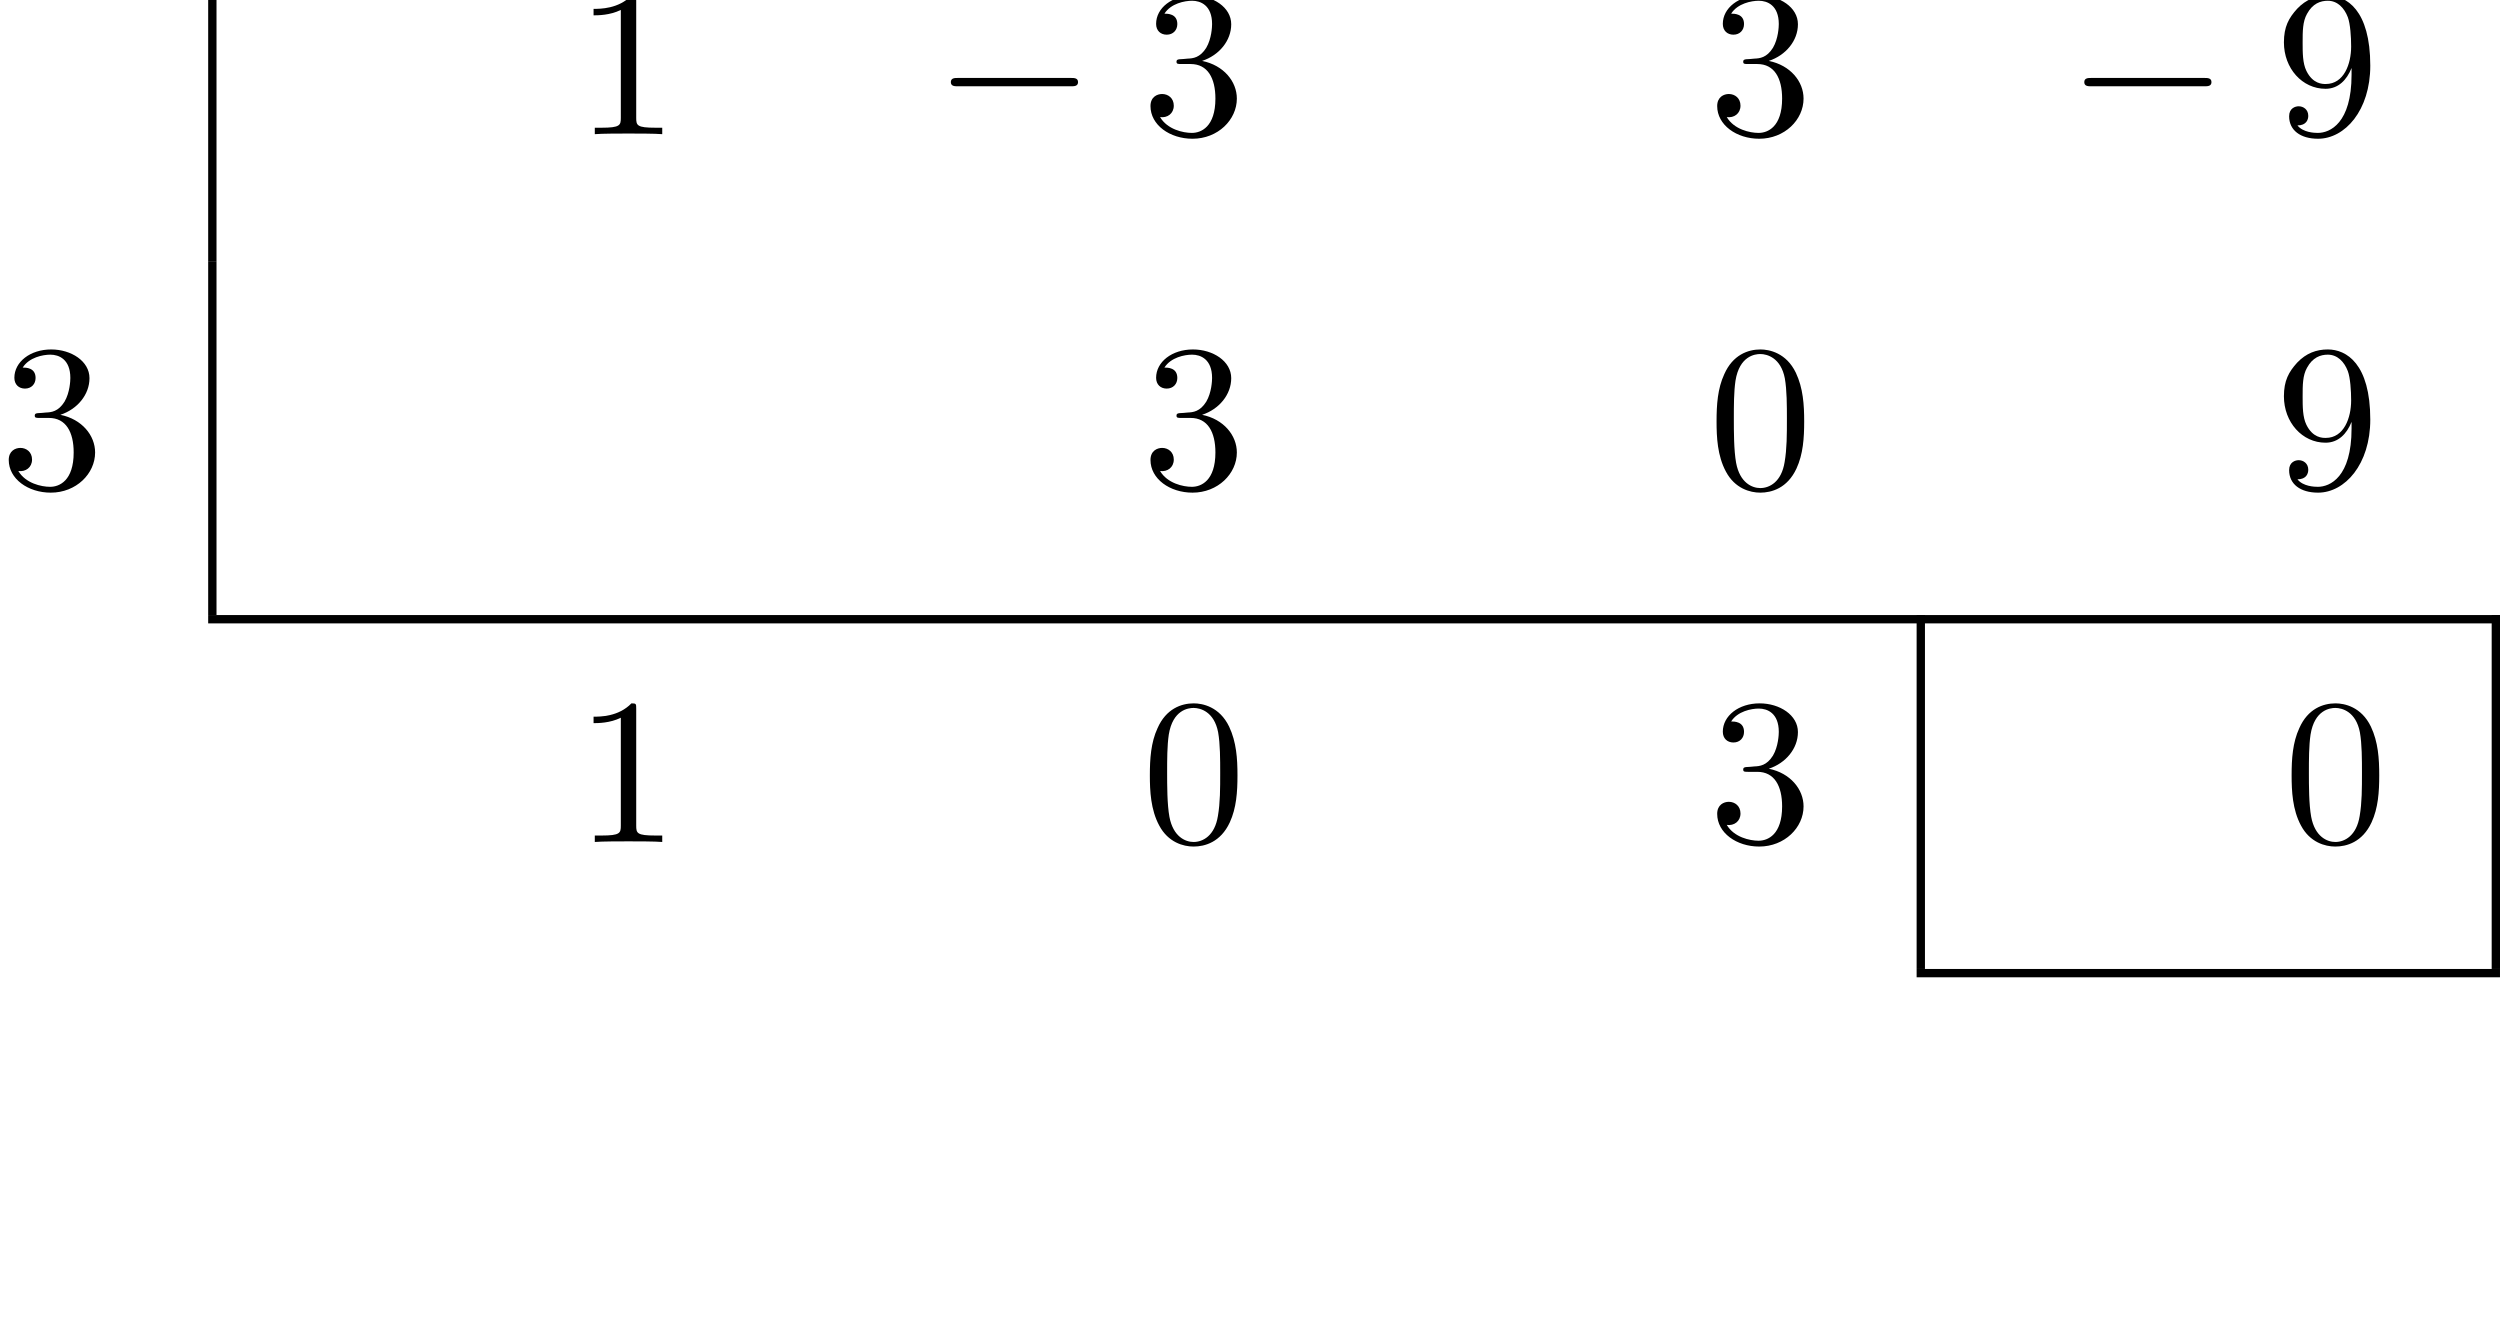 <?xml version='1.0' encoding='ISO-8859-1'?>
<!DOCTYPE svg PUBLIC "-//W3C//DTD SVG 1.1//EN" "http://www.w3.org/Graphics/SVG/1.1/DTD/svg11.dtd">
<!-- Generated by CodeCogs Sat Jan  4 16:30:05 2014 -->
<svg height='95.317' preserveAspectRatio='xMinYMin' version='1.1' viewBox='0 0 180.133 95.317' width='180.133' xmlns='http://www.w3.org/2000/svg' xmlns:xlink='http://www.w3.org/1999/xlink'>
<defs>
<use id='g348' transform='scale(0.913)' xlink:href='#g248'/>
<use id='g349' transform='scale(0.913)' xlink:href='#g249'/>
<use id='g351' transform='scale(0.913)' xlink:href='#g251'/>
<use id='g357' transform='scale(0.913)' xlink:href='#g257'/>
<path d='M6.61 -2.3C6.75 -2.3 6.94 -2.3 6.94 -2.5S6.75 -2.7 6.61 -2.7H1.16C1.02 -2.7 0.83 -2.7 0.83 -2.5S1.02 -2.3 1.16 -2.3H6.61Z' id='g40'/>
<path d='M5.037 -3.504C5.037 -4.38 4.982 -5.256 4.599 -6.066C4.095 -7.117 3.197 -7.293 2.737 -7.293C2.08 -7.293 1.281 -7.008 0.832 -5.99C0.482 -5.234 0.427 -4.38 0.427 -3.504C0.427 -2.683 0.471 -1.697 0.92 -0.865C1.391 0.022 2.19 0.241 2.727 0.241C3.318 0.241 4.15 0.011 4.632 -1.029C4.982 -1.785 5.037 -2.639 5.037 -3.504ZM2.727 -0C2.3 -0 1.653 -0.274 1.456 -1.325C1.336 -1.982 1.336 -2.989 1.336 -3.635C1.336 -4.336 1.336 -5.059 1.423 -5.65C1.632 -6.953 2.453 -7.052 2.727 -7.052C3.088 -7.052 3.811 -6.855 4.019 -5.771C4.128 -5.157 4.128 -4.325 4.128 -3.635C4.128 -2.814 4.128 -2.07 4.008 -1.369C3.843 -0.329 3.219 -0 2.727 -0Z' id='g248'/>
<path d='M3.219 -7.008C3.219 -7.271 3.219 -7.293 2.967 -7.293C2.289 -6.592 1.325 -6.592 0.975 -6.592V-6.252C1.194 -6.252 1.84 -6.252 2.409 -6.537V-0.865C2.409 -0.471 2.376 -0.339 1.391 -0.339H1.04V-0C1.423 -0.033 2.376 -0.033 2.814 -0.033S4.205 -0.033 4.588 -0V-0.339H4.238C3.252 -0.339 3.219 -0.46 3.219 -0.865V-7.008Z' id='g249'/>
<path d='M3.175 -3.854C4.073 -4.15 4.708 -4.917 4.708 -5.782C4.708 -6.679 3.745 -7.293 2.694 -7.293C1.588 -7.293 0.756 -6.636 0.756 -5.803C0.756 -5.442 0.996 -5.234 1.314 -5.234C1.653 -5.234 1.872 -5.475 1.872 -5.793C1.872 -6.34 1.358 -6.34 1.194 -6.34C1.533 -6.877 2.256 -7.019 2.65 -7.019C3.099 -7.019 3.701 -6.778 3.701 -5.793C3.701 -5.661 3.679 -5.026 3.394 -4.544C3.066 -4.019 2.694 -3.986 2.42 -3.975C2.332 -3.964 2.07 -3.942 1.993 -3.942C1.905 -3.931 1.829 -3.92 1.829 -3.811C1.829 -3.69 1.905 -3.69 2.091 -3.69H2.573C3.471 -3.69 3.876 -2.946 3.876 -1.872C3.876 -0.383 3.121 -0.066 2.639 -0.066C2.168 -0.066 1.347 -0.252 0.964 -0.898C1.347 -0.843 1.686 -1.084 1.686 -1.5C1.686 -1.894 1.391 -2.113 1.073 -2.113C0.81 -2.113 0.46 -1.96 0.46 -1.478C0.46 -0.482 1.478 0.241 2.672 0.241C4.008 0.241 5.004 -0.756 5.004 -1.872C5.004 -2.77 4.314 -3.624 3.175 -3.854Z' id='g251'/>
<path d='M4.019 -3.482V-3.132C4.019 -0.569 2.88 -0.066 2.245 -0.066C2.059 -0.066 1.467 -0.088 1.172 -0.46C1.653 -0.46 1.741 -0.777 1.741 -0.964C1.741 -1.303 1.478 -1.467 1.237 -1.467C1.062 -1.467 0.734 -1.369 0.734 -0.942C0.734 -0.208 1.325 0.241 2.256 0.241C3.668 0.241 5.004 -1.248 5.004 -3.603C5.004 -6.548 3.745 -7.293 2.77 -7.293C2.168 -7.293 1.632 -7.096 1.161 -6.603C0.712 -6.11 0.46 -5.65 0.46 -4.829C0.46 -3.46 1.423 -2.387 2.65 -2.387C3.318 -2.387 3.767 -2.847 4.019 -3.482ZM2.661 -2.639C2.486 -2.639 1.982 -2.639 1.643 -3.329C1.445 -3.734 1.445 -4.281 1.445 -4.818C1.445 -5.409 1.445 -5.924 1.675 -6.329C1.971 -6.877 2.387 -7.019 2.77 -7.019C3.274 -7.019 3.635 -6.647 3.822 -6.154C3.953 -5.803 3.997 -5.114 3.997 -4.61C3.997 -3.701 3.624 -2.639 2.661 -2.639Z' id='g257'/>
</defs>
<g id='page1' transform='matrix(1.5 0 0 1.5 -114 -93.683)'>
<rect height='17' width='0.4' x='86' y='58'/>
<use x='103.622' xlink:href='#g349' y='68.9'/>
<use x='120.844' xlink:href='#g40' y='68.9'/>
<use x='130.844' xlink:href='#g351' y='68.9'/>
<use x='158.066' xlink:href='#g351' y='68.9'/>
<use x='175.289' xlink:href='#g40' y='68.9'/>
<use x='185.289' xlink:href='#g357' y='68.9'/>
<use x='76' xlink:href='#g351' y='85.9'/>
<rect height='17' width='0.4' x='86' y='75'/>
<use x='130.844' xlink:href='#g351' y='85.9'/>
<use x='158.066' xlink:href='#g348' y='85.9'/>
<use x='185.289' xlink:href='#g357' y='85.9'/>
<rect height='0.4' width='110.089' x='86' y='92'/>
<use x='103.622' xlink:href='#g349' y='102.9'/>
<use x='130.844' xlink:href='#g348' y='102.9'/>
<use x='158.066' xlink:href='#g351' y='102.9'/>
<rect height='17' width='0.4' x='168.066' y='92'/>
<use x='185.689' xlink:href='#g348' y='102.9'/>
<rect height='17' width='0.4' x='195.689' y='92'/>
<rect height='0.4' width='28.022' x='168.066' y='109'/>
<script type="text/ecmascript" xlink:href="http://codecogs.izyba.com/svg.js"/></g>
</svg>
